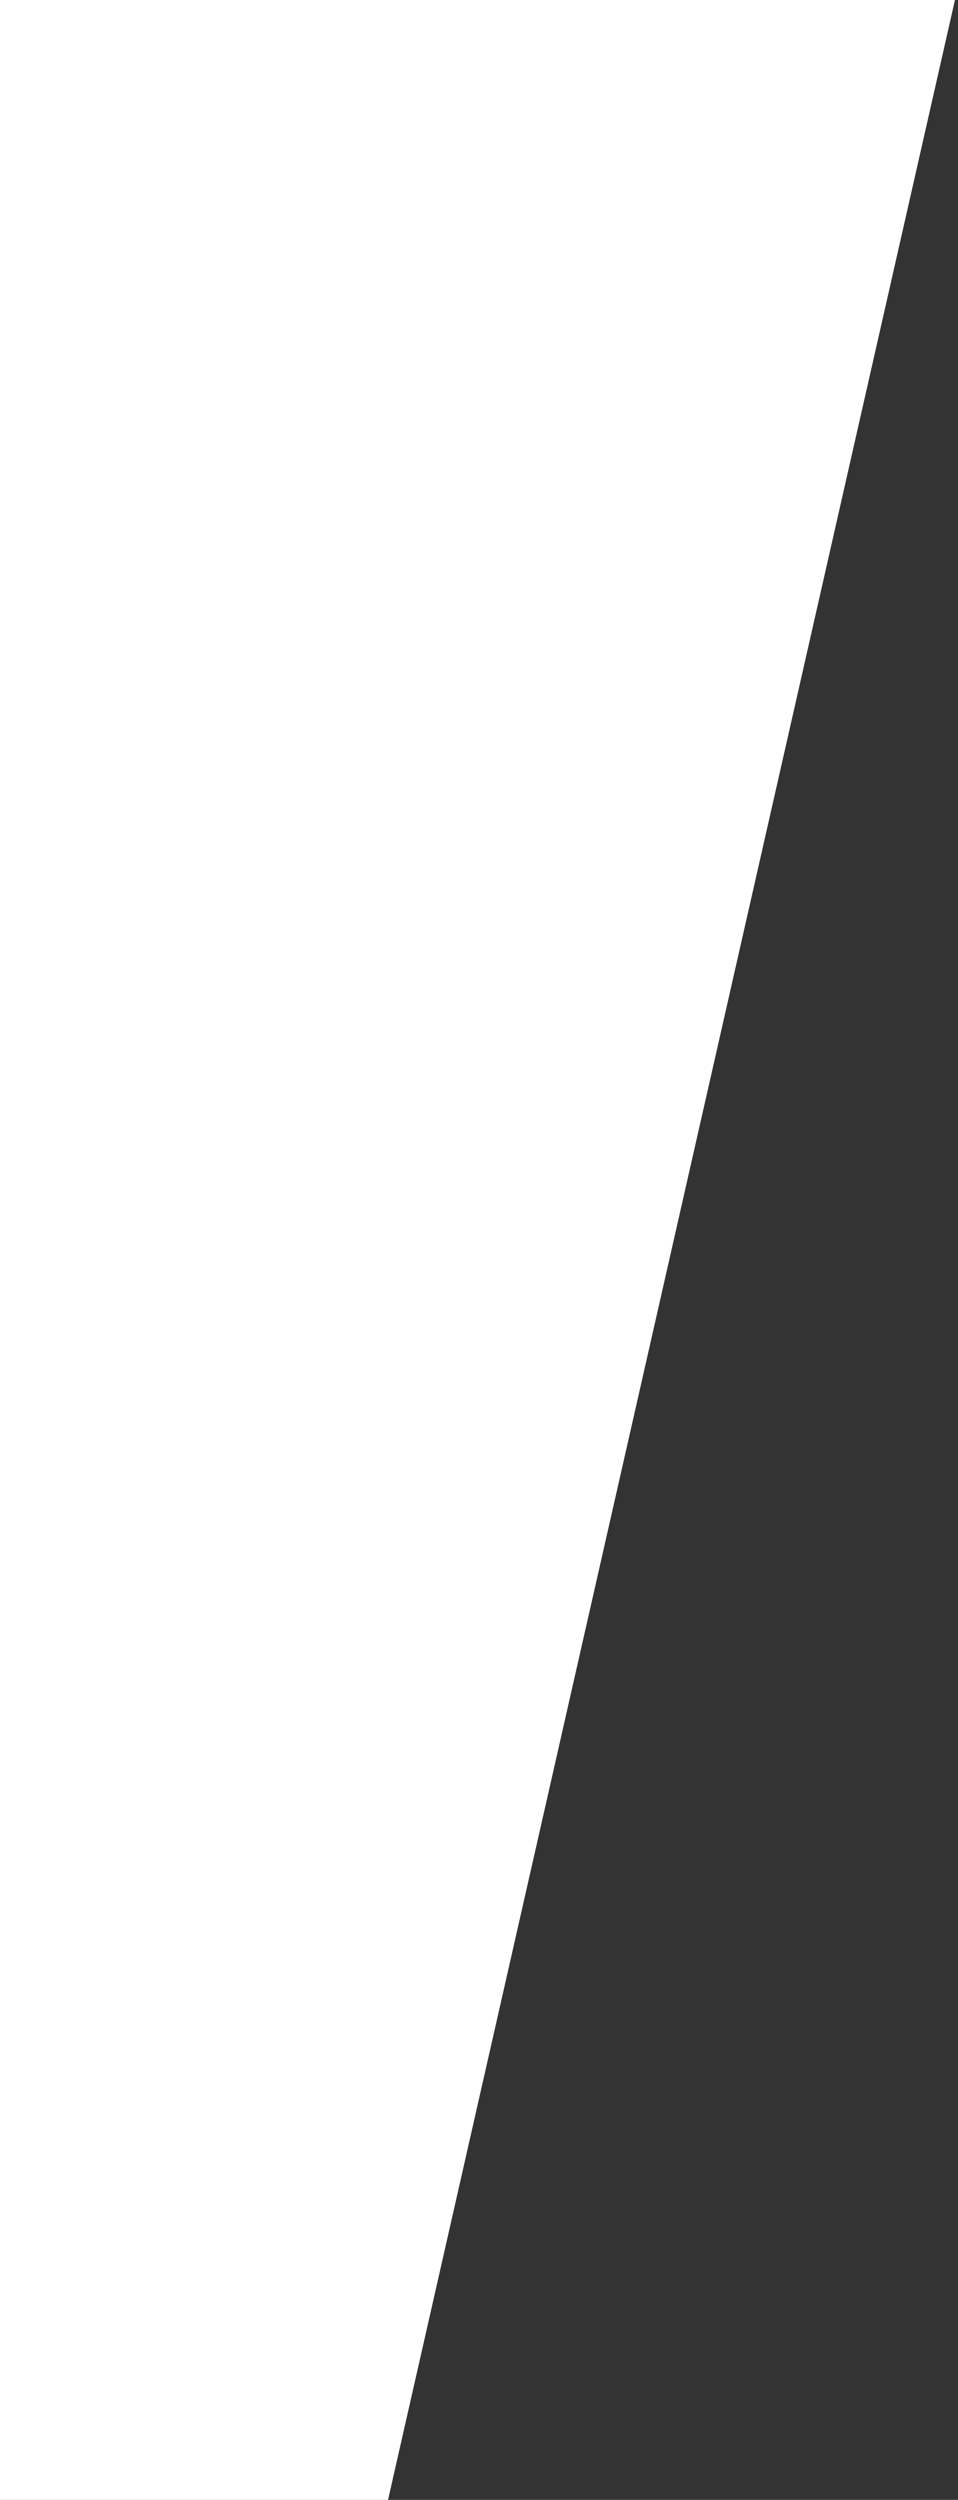<?xml version="1.0" encoding="UTF-8"?> <!-- Generator: Adobe Illustrator 16.0.2, SVG Export Plug-In . SVG Version: 6.00 Build 0) --> <svg xmlns="http://www.w3.org/2000/svg" xmlns:xlink="http://www.w3.org/1999/xlink" id="Слой_1" x="0px" y="0px" width="214px" height="558px" viewBox="0 0 214 558" xml:space="preserve"><rect x="0" y="0" width="214" height="558" fill="#333333" stroke="none"/> <polygon fill="#FFFFFF" points="0,561 0,-3 214,-3 86,561 "></polygon> </svg> 